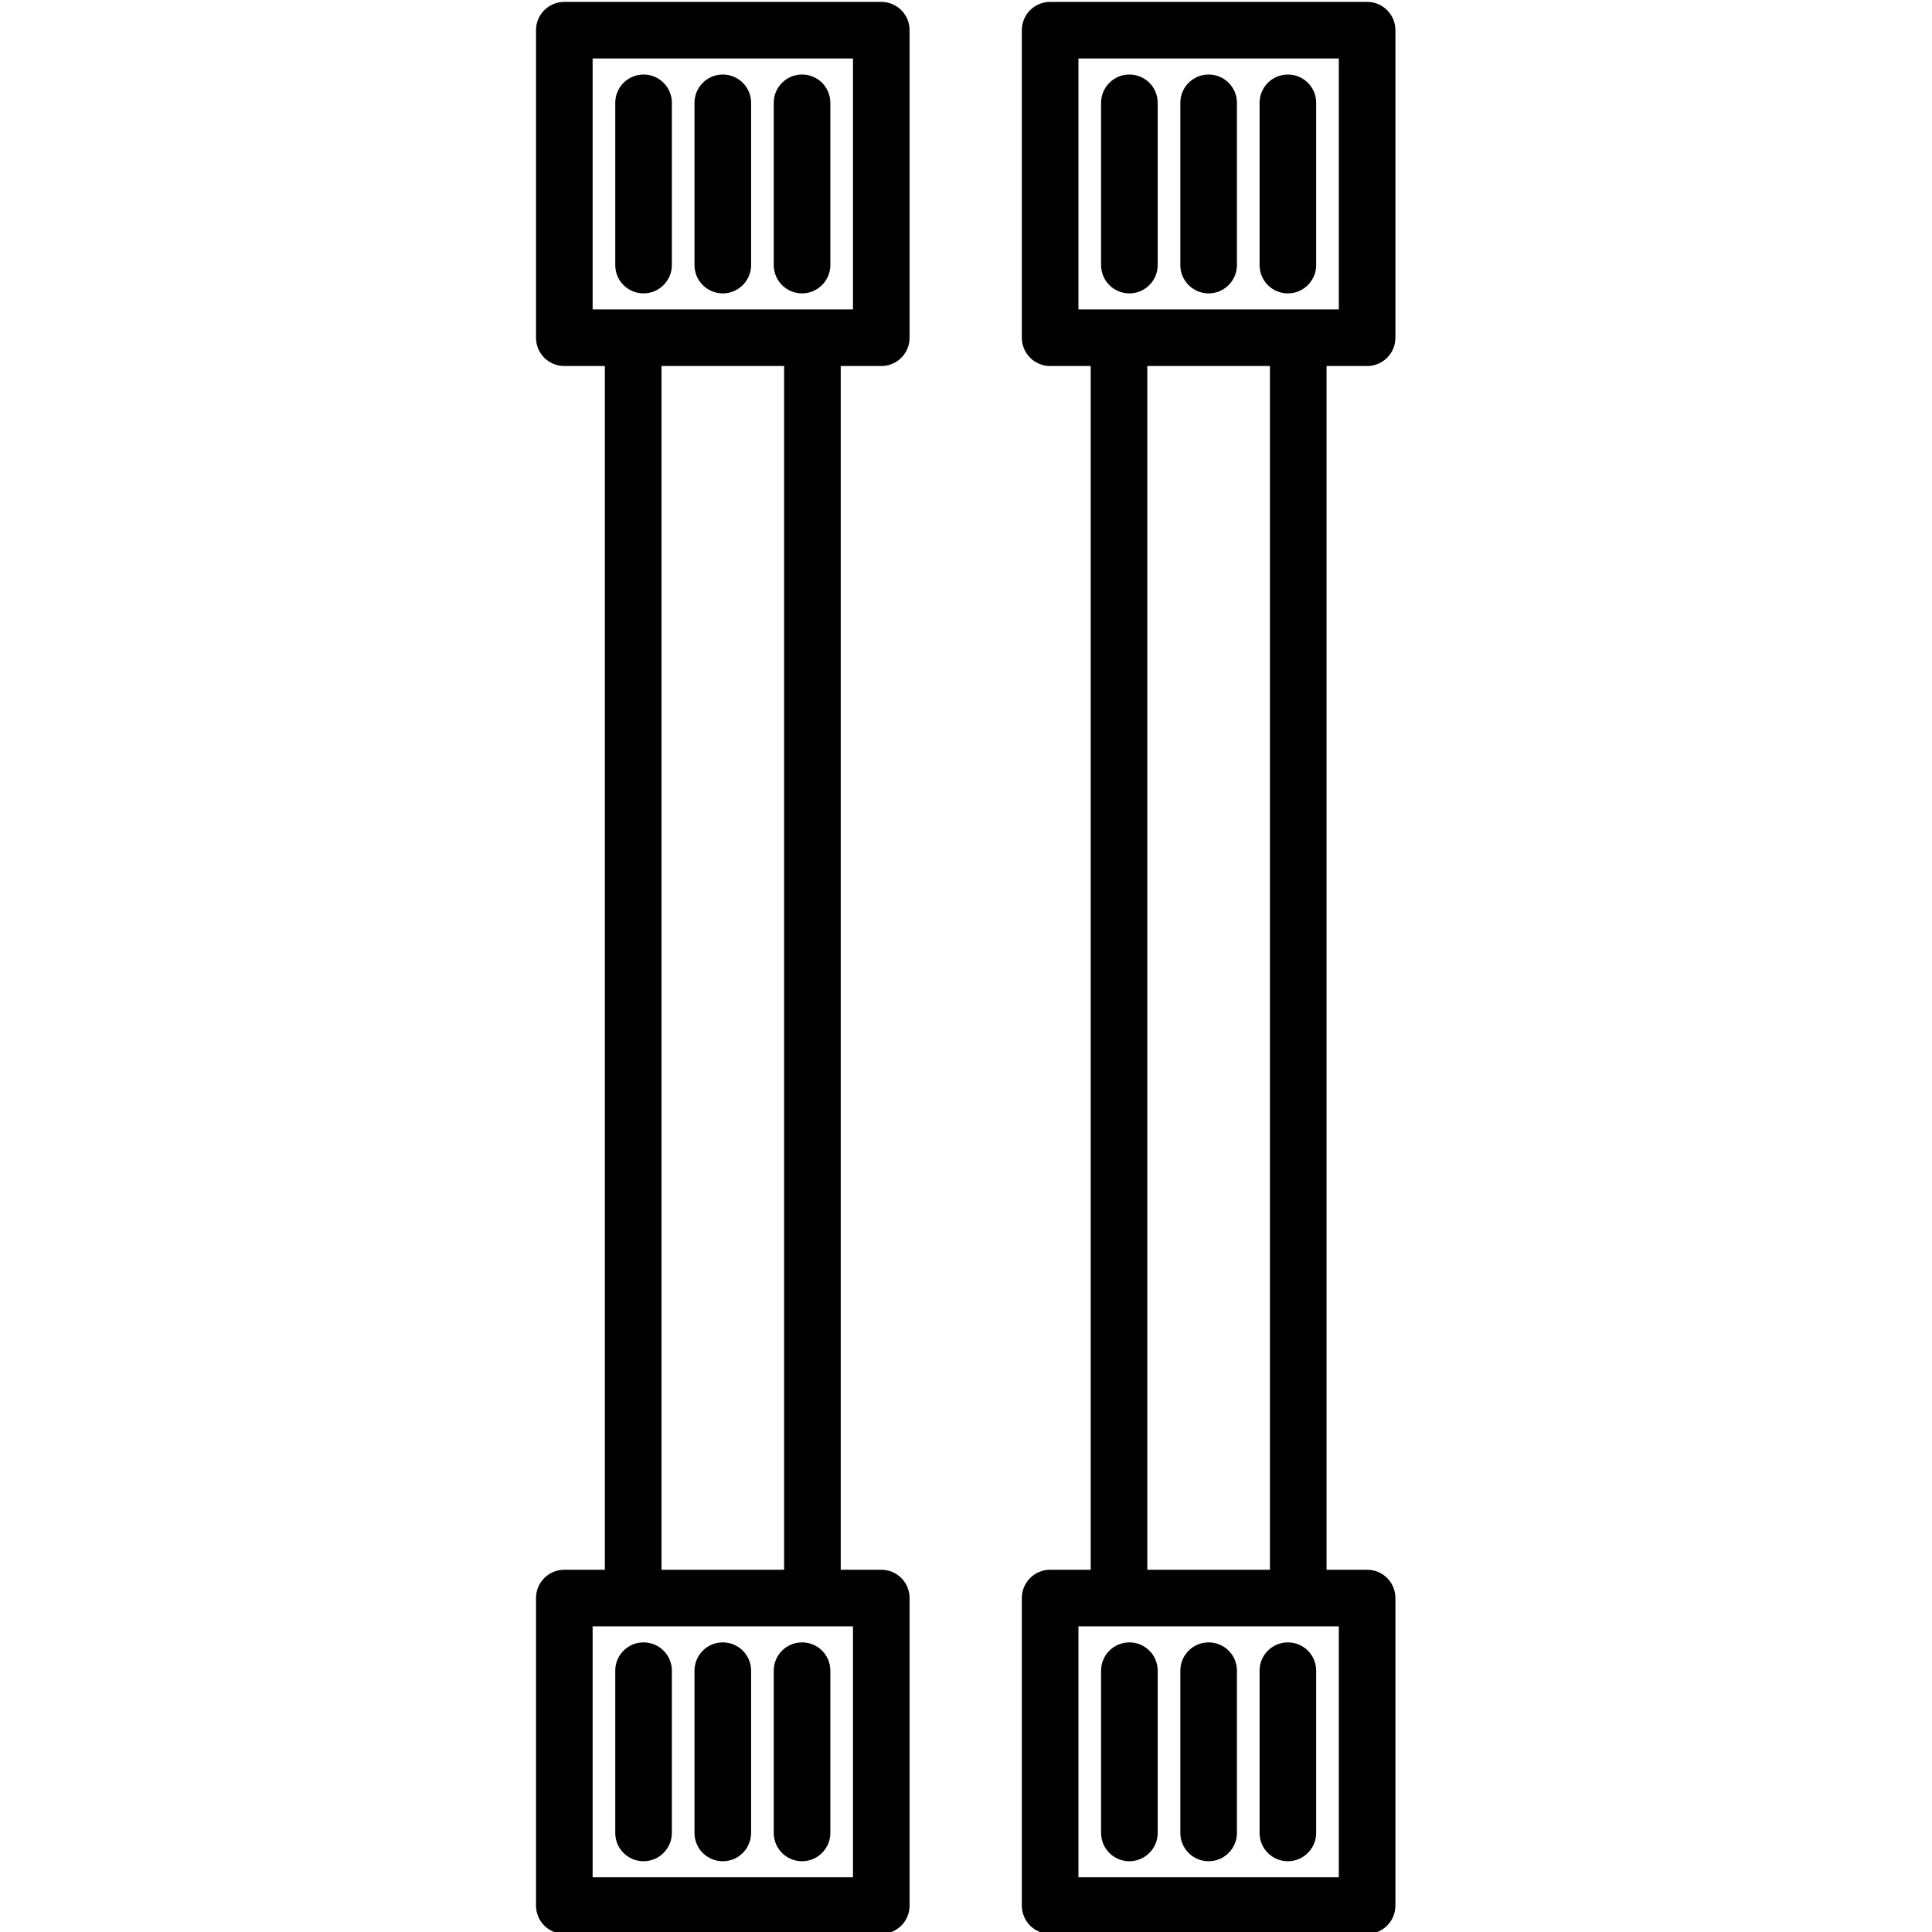 <?xml version="1.0" encoding="utf-8"?>
<!-- Generator: Adobe Illustrator 28.0.0, SVG Export Plug-In . SVG Version: 6.00 Build 0)  -->
<svg version="1.1" id="Layer_1" xmlns="http://www.w3.org/2000/svg" xmlns:xlink="http://www.w3.org/1999/xlink" x="0px" y="0px"
	 width="1024px" height="1024px" viewBox="0 0 1024 1024" style="enable-background:new 0 0 1024 1024;" xml:space="preserve">
<g>
	<path d="M640.6,155.5c-8.3,0-15-6.7-15-15v-86c0-8.3,6.7-15,15-15s15,6.7,15,15v86C655.6,148.7,648.9,155.5,640.6,155.5
		L640.6,155.5z"/>
	<path d="M682.6,155.5c-8.3,0-15-6.7-15-15v-86c0-8.3,6.7-15,15-15s15,6.7,15,15v86C697.6,148.7,690.9,155.5,682.6,155.5
		L682.6,155.5z"/>
	<g>
		<g>
			<path d="M598.6,155.5c-8.3,0-15-6.7-15-15v-86c0-8.3,6.7-15,15-15s15,6.7,15,15v86C613.6,148.7,606.9,155.5,598.6,155.5
				L598.6,155.5z"/>
		</g>
		<g>
			<path d="M703.1,832V194h21.5c8.3,0,15-6.7,15-15V16c0-8.3-6.7-15-15-15h-168c-8.3,0-15,6.7-15,15v163c0,8.3,6.7,15,15,15h21.5
				v638h-21.5c-8.3,0-15,6.7-15,15v163c0,8.3,6.7,15,15,15h168c8.3,0,15-6.7,15-15V847c0-8.3-6.7-15-15-15H703.1L703.1,832z
				 M571.6,862h138v133h-138V862L571.6,862z M709.6,164h-138V31h138V164L709.6,164z M673.1,832h-65V194h65V832L673.1,832z"/>
		</g>
	</g>
	<path d="M640.6,986.5c-8.3,0-15-6.7-15-15v-86c0-8.3,6.7-15,15-15s15,6.7,15,15v86C655.6,979.7,648.9,986.5,640.6,986.5
		L640.6,986.5z"/>
	<path d="M682.6,986.5c-8.3,0-15-6.7-15-15v-86c0-8.3,6.7-15,15-15s15,6.7,15,15v86C697.6,979.7,690.9,986.5,682.6,986.5
		L682.6,986.5z"/>
	<path d="M598.6,986.5c-8.3,0-15-6.7-15-15v-86c0-8.3,6.7-15,15-15s15,6.7,15,15v86C613.6,979.7,606.9,986.5,598.6,986.5
		L598.6,986.5z"/>
	<path d="M383.1,155.5c-8.3,0-15-6.7-15-15v-86c0-8.3,6.7-15,15-15s15,6.7,15,15v86C398.1,148.7,391.4,155.5,383.1,155.5
		L383.1,155.5z"/>
	<path d="M425.1,155.5c-8.3,0-15-6.7-15-15v-86c0-8.3,6.7-15,15-15s15,6.7,15,15v86C440.1,148.7,433.4,155.5,425.1,155.5
		L425.1,155.5z"/>
	<g>
		<g>
			<path d="M341.1,155.5c-8.3,0-15-6.7-15-15v-86c0-8.3,6.7-15,15-15s15,6.7,15,15v86C356.1,148.7,349.4,155.5,341.1,155.5
				L341.1,155.5z"/>
		</g>
		<g>
			<path d="M445.6,832V194h21.5c8.3,0,15-6.7,15-15V16c0-8.3-6.7-15-15-15h-168c-8.3,0-15,6.7-15,15v163c0,8.3,6.7,15,15,15h21.5
				v638h-21.5c-8.3,0-15,6.7-15,15v163c0,8.3,6.7,15,15,15h168c8.3,0,15-6.7,15-15V847c0-8.3-6.7-15-15-15H445.6L445.6,832z
				 M314.1,862h138v133h-138V862L314.1,862z M452.1,164h-138V31h138V164L452.1,164z M415.6,832h-65V194h65V832L415.6,832z"/>
		</g>
	</g>
	<path d="M383.1,986.5c-8.3,0-15-6.7-15-15v-86c0-8.3,6.7-15,15-15s15,6.7,15,15v86C398.1,979.7,391.4,986.5,383.1,986.5
		L383.1,986.5z"/>
	<path d="M425.1,986.5c-8.3,0-15-6.7-15-15v-86c0-8.3,6.7-15,15-15s15,6.7,15,15v86C440.1,979.7,433.4,986.5,425.1,986.5
		L425.1,986.5z"/>
	<path d="M341.1,986.5c-8.3,0-15-6.7-15-15v-86c0-8.3,6.7-15,15-15s15,6.7,15,15v86C356.1,979.7,349.4,986.5,341.1,986.5
		L341.1,986.5z"/>
</g>
</svg>

